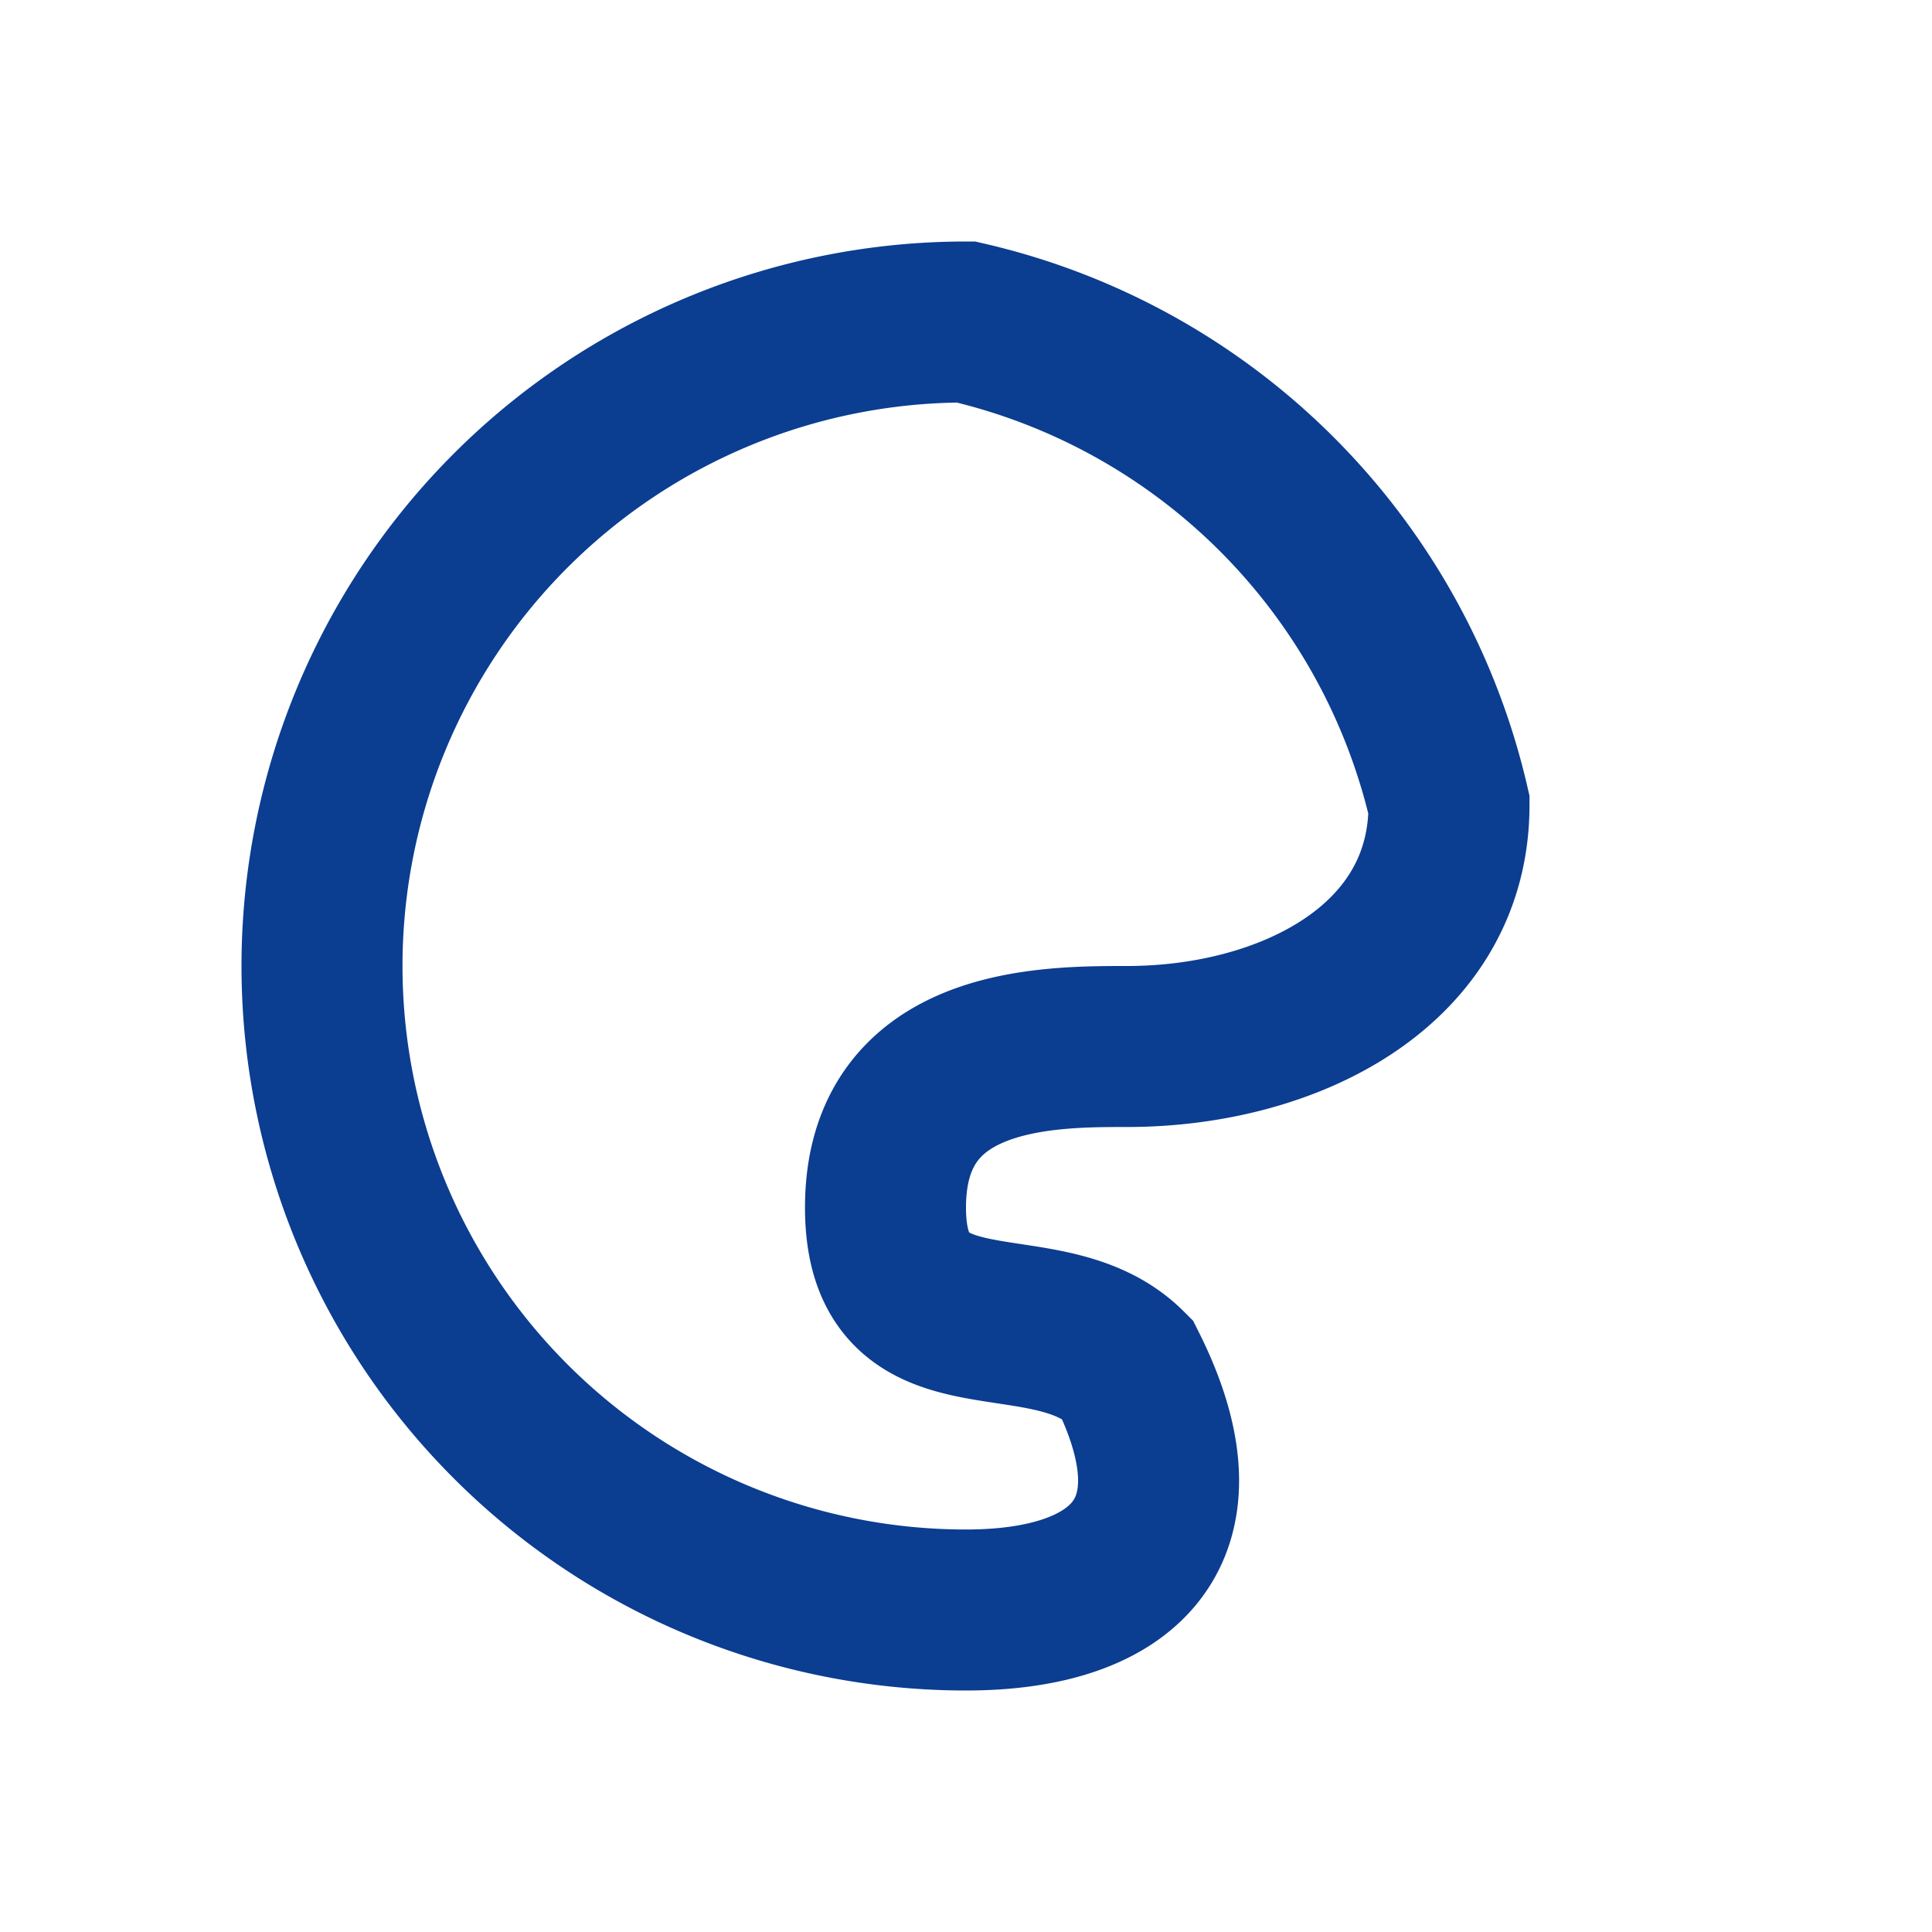 <?xml version="1.0" encoding="UTF-8"?>
<svg xmlns="http://www.w3.org/2000/svg" width="24" height="24" viewBox="0 0 24 24" fill="none" stroke="#0B3D91" stroke-width="2"><path d="M12 4a8 8 0 1 0 0 16c2 0 3-1 2-3-1-1-3 0-3-2s2-2 3-2c2 0 4-1 4-3a8 8 0 0 0-6-6z"/></svg>